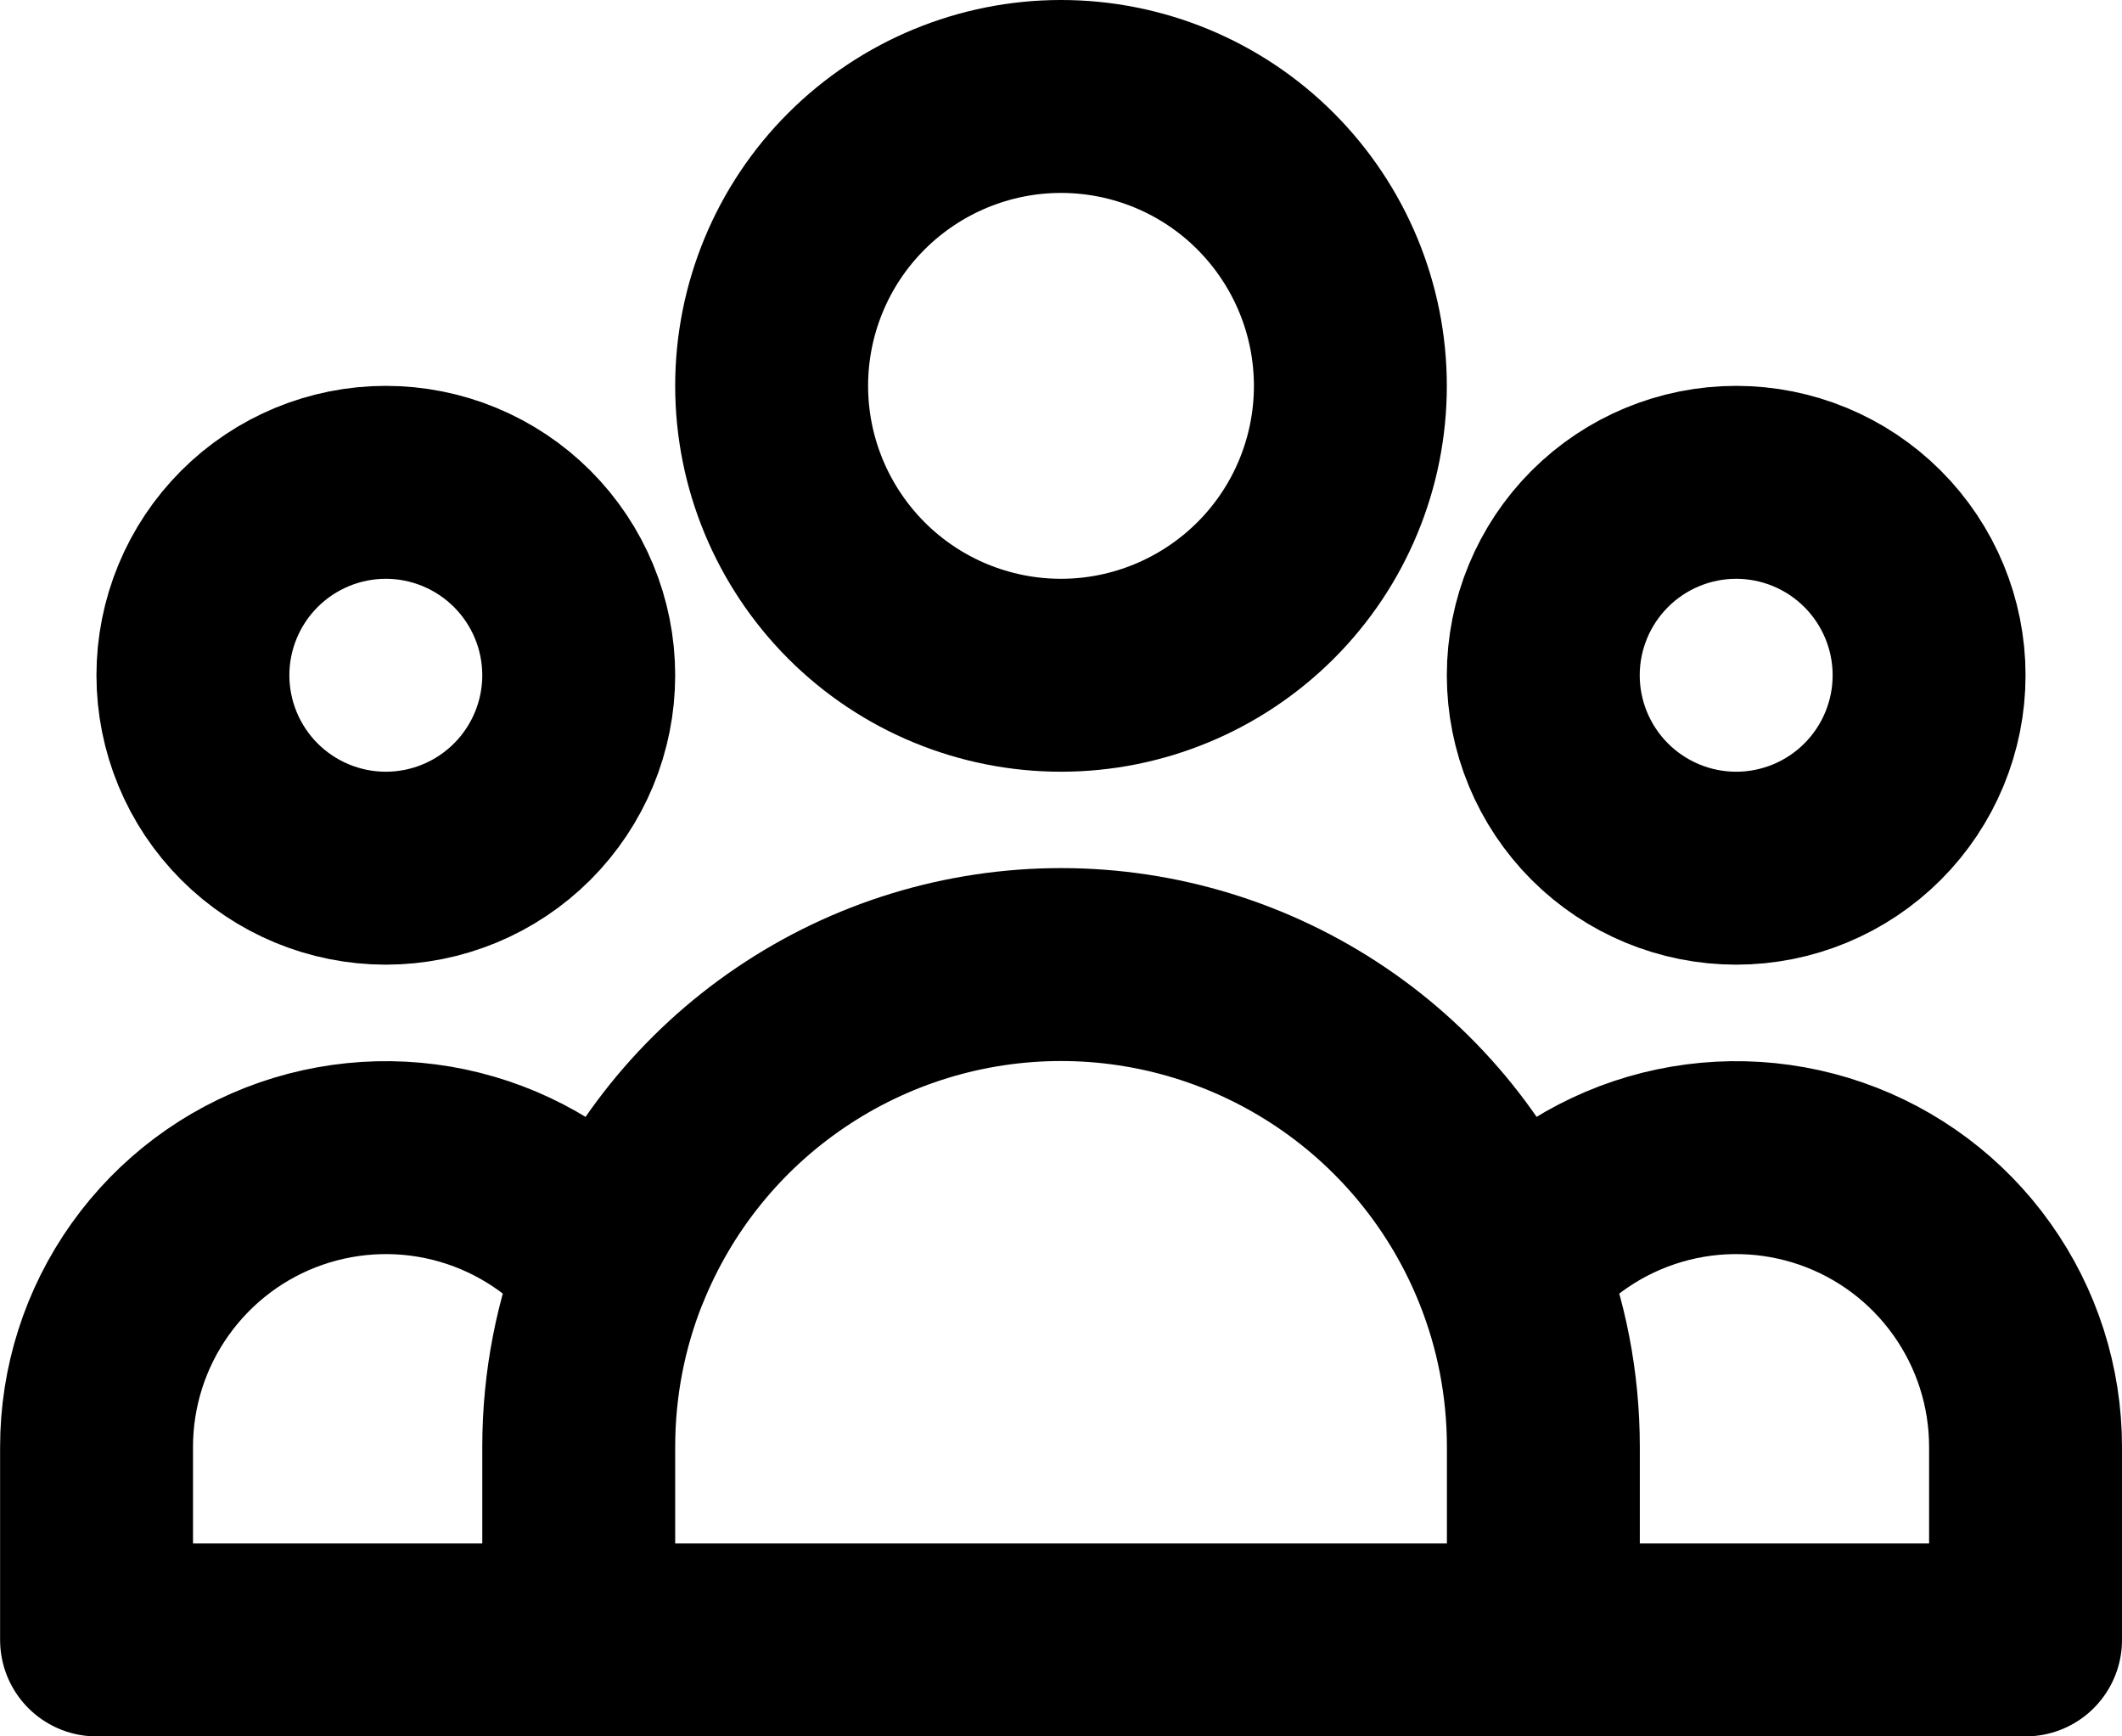 <svg fill="none" height="18" viewBox="0 0 22 18" width="22" xmlns="http://www.w3.org/2000/svg"><path d="m16 17h5v-2c0-.624-.194-1.231-.556-1.739-.361-.508-.872-.891-1.461-1.095-.589-.204-1.227-.22-1.825-.045-.598.175-1.127.532-1.513 1.022m.356 3.857h-10m10 0v-2c0-.656-.126-1.283-.356-1.857m0 0c-.371-.928-1.012-1.724-1.84-2.284-.828-.56-1.804-.86-2.804-.86s-1.976.299-2.804.86c-.828.56-1.469 1.356-1.84 2.284m-.356 3.857h-5v-2c0-.624.194-1.231.556-1.739.362-.508.872-.891 1.461-1.095.589-.204 1.227-.22 1.825-.045.598.175 1.127.532 1.513 1.022m-.356 3.857v-2c0-.656.126-1.283.356-1.857m7.644-9.143c0 .796-.316 1.559-.879 2.121s-1.326.879-2.121.879-1.559-.316-2.121-.879-.879-1.326-.879-2.121.316-1.559.879-2.121 1.326-.879 2.121-.879 1.559.316 2.121.879.879 1.326.879 2.121zm6 3c0 .53-.211 1.039-.586 1.414-.375.375-.884.586-1.414.586s-1.039-.211-1.414-.586c-.375-.375-.586-.884-.586-1.414s.211-1.039.586-1.414c.375-.375.884-.586 1.414-.586s1.039.211 1.414.586c.375.375.586.884.586 1.414zm-14 0c0 .53-.211 1.039-.586 1.414-.375.375-.884.586-1.414.586s-1.039-.211-1.414-.586c-.375-.375-.586-.884-.586-1.414s.211-1.039.586-1.414c.375-.375.884-.586 1.414-.586s1.039.211 1.414.586c.375.375.586.884.586 1.414z" stroke="#000" stroke-linecap="round" stroke-linejoin="round" stroke-width="2"/></svg>